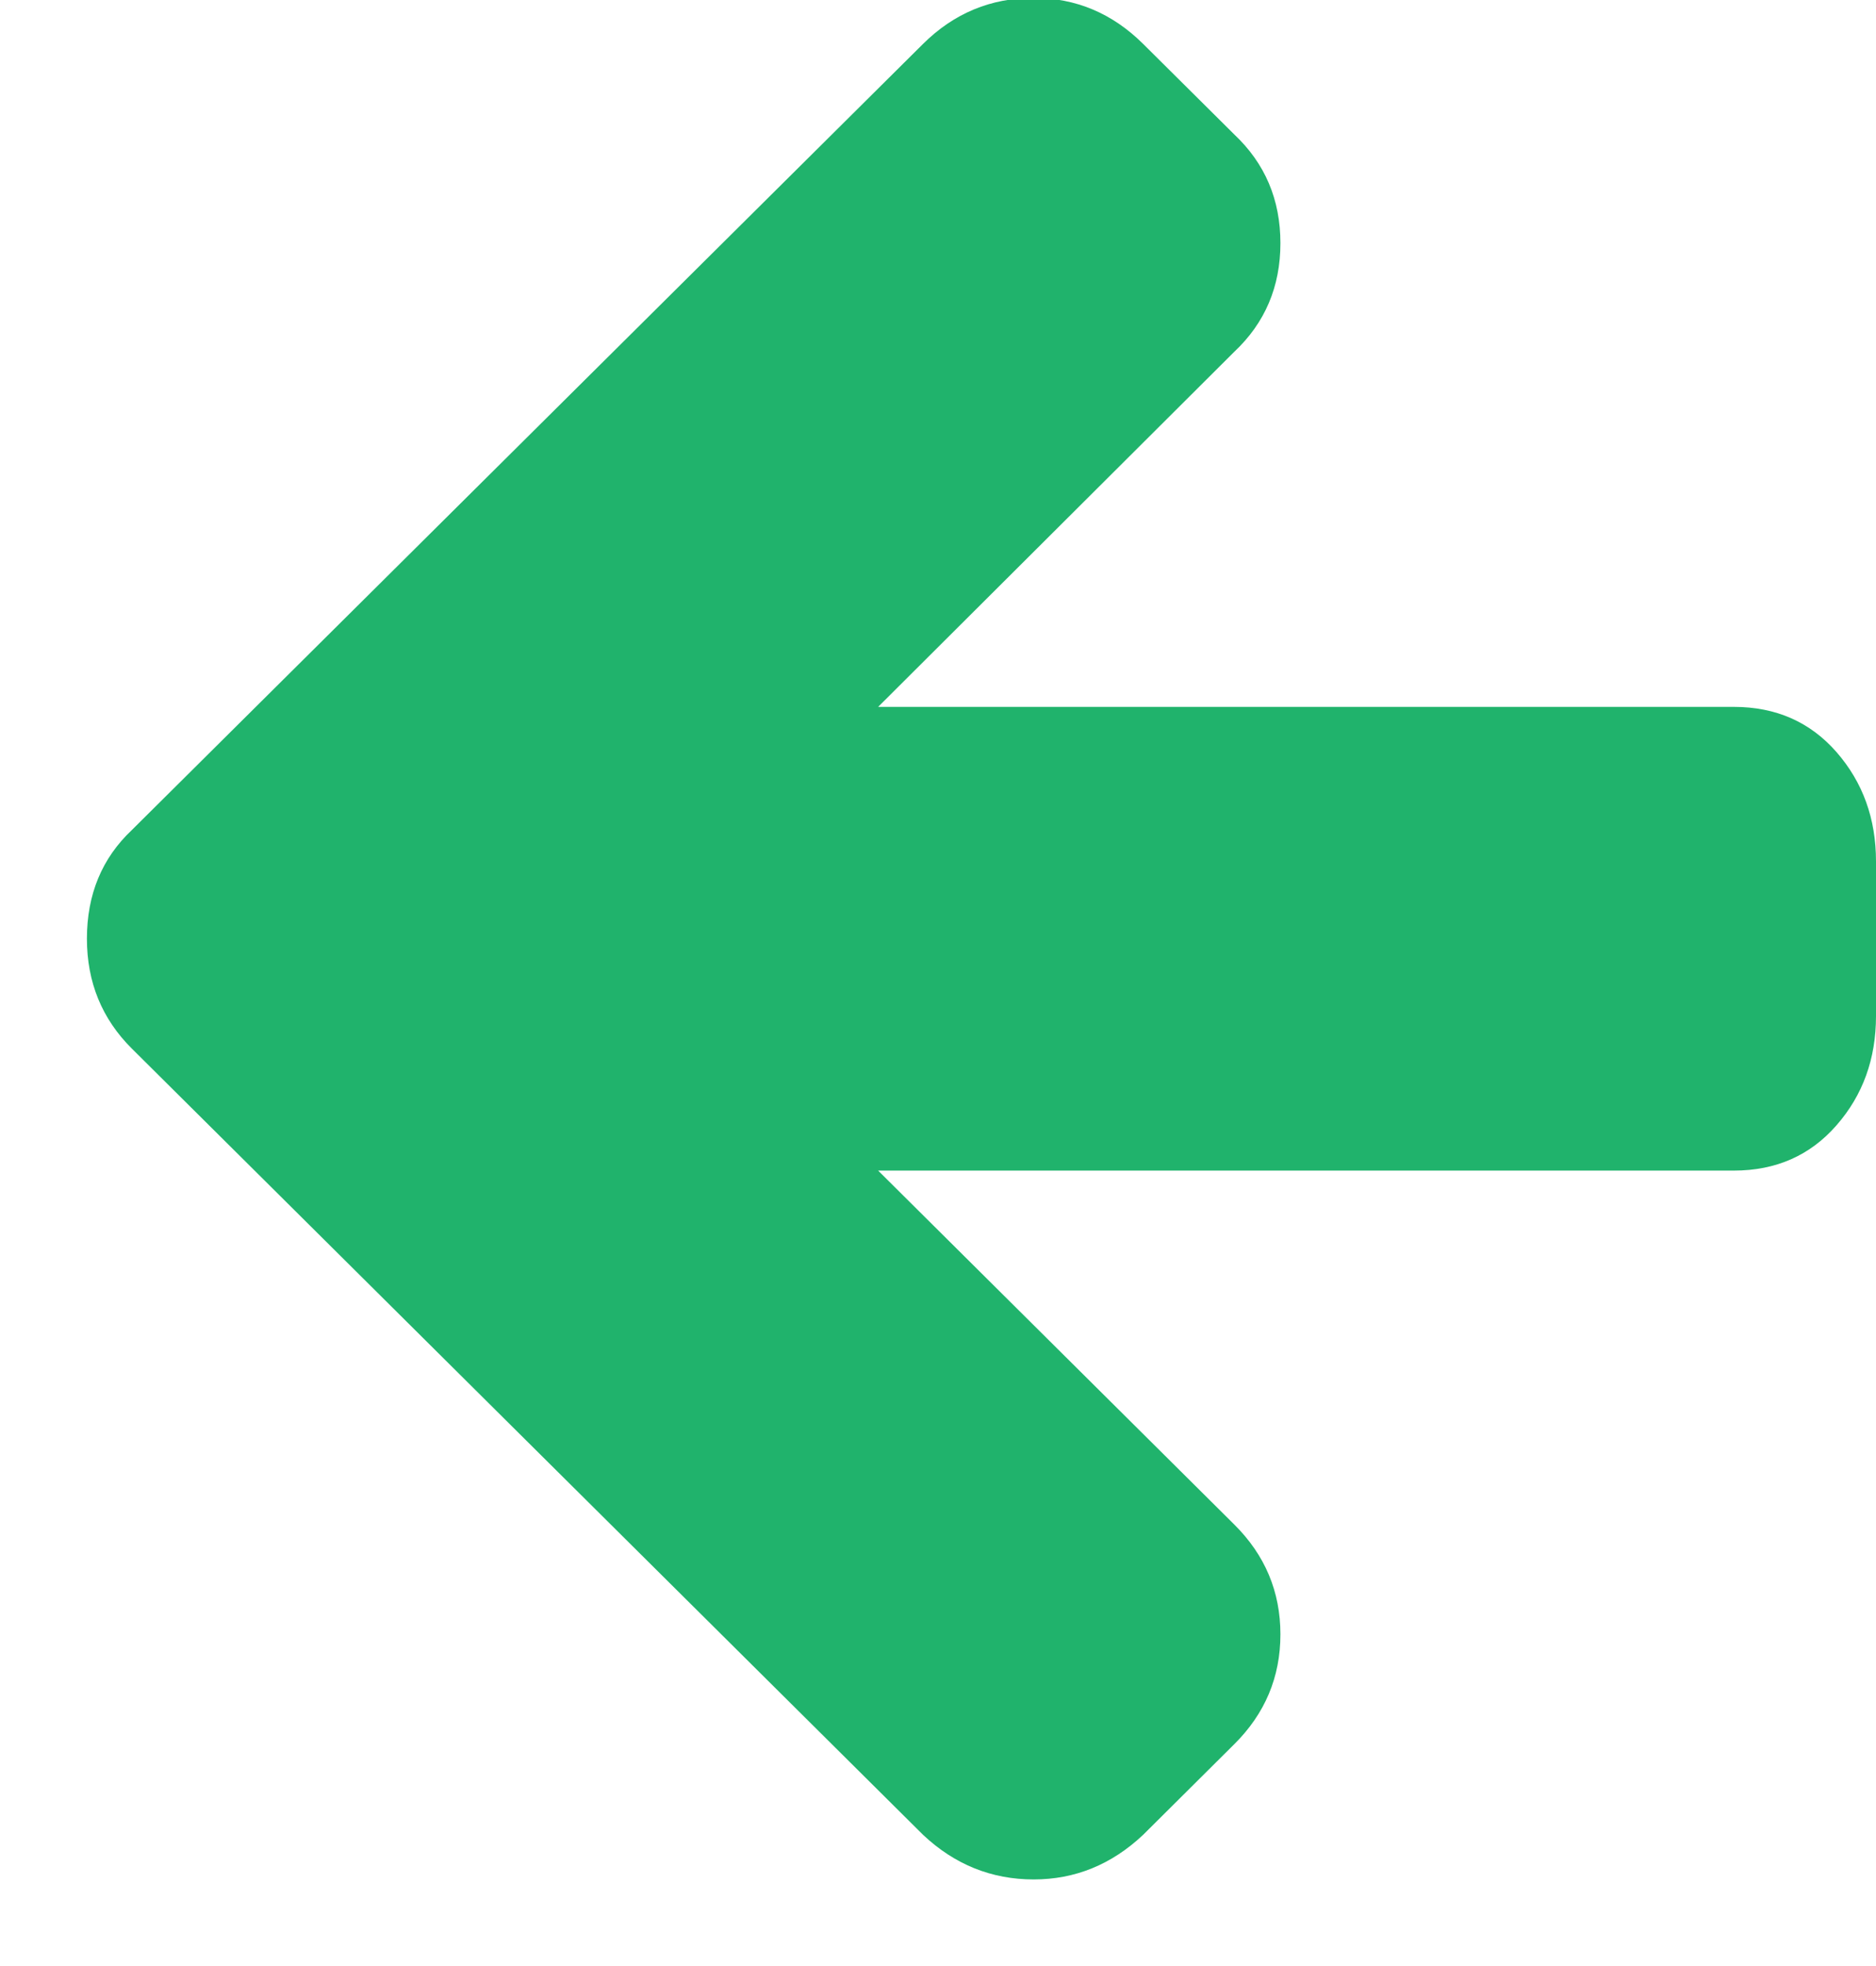 <?xml version="1.0" encoding="UTF-8" standalone="no"?>
<svg width="21px" height="22px" viewBox="0 0 21 22" version="1.1" xmlns="http://www.w3.org/2000/svg" xmlns:xlink="http://www.w3.org/1999/xlink">
    <!-- Generator: Sketch 41 (35326) - http://www.bohemiancoding.com/sketch -->
    <title>portfolio-arrow</title>
    <desc>Created with Sketch.</desc>
    <defs></defs>
    <g id="GF-STUDIO" stroke="none" stroke-width="1" fill="none" fill-rule="evenodd">
        <g id="portfolio-arrow" transform="translate(10.5, 10.5) scale(-1, 1) translate(-10.5, -10.5) translate(0, -1)" fill="#20B36C">
            <path d="M19.524,10.288 L10.667,1.491 C10.322,1.149 9.909,0.977 9.429,0.977 C8.957,0.977 8.549,1.149 8.204,1.491 L7.184,2.504 C6.839,2.829 6.667,3.234 6.667,3.721 C6.667,4.207 6.839,4.613 7.184,4.937 L11.17,8.91 L1.592,8.91 C1.12,8.91 0.737,9.079 0.442,9.416 C0.147,9.754 0,10.162 0,10.64 L0,12.369 C0,12.847 0.147,13.255 0.442,13.592 C0.737,13.93 1.12,14.099 1.592,14.099 L11.17,14.099 L7.184,18.059 C6.839,18.401 6.667,18.811 6.667,19.288 C6.667,19.766 6.839,20.176 7.184,20.518 L8.204,21.532 C8.558,21.865 8.966,22.031 9.429,22.031 C9.9,22.031 10.313,21.865 10.667,21.532 L19.524,12.734 C19.859,12.401 20.027,11.991 20.027,11.504 C20.027,11.009 19.859,10.604 19.524,10.288 L19.524,10.288 Z" id="Shape"></path>
        </g>
    </g>
</svg>